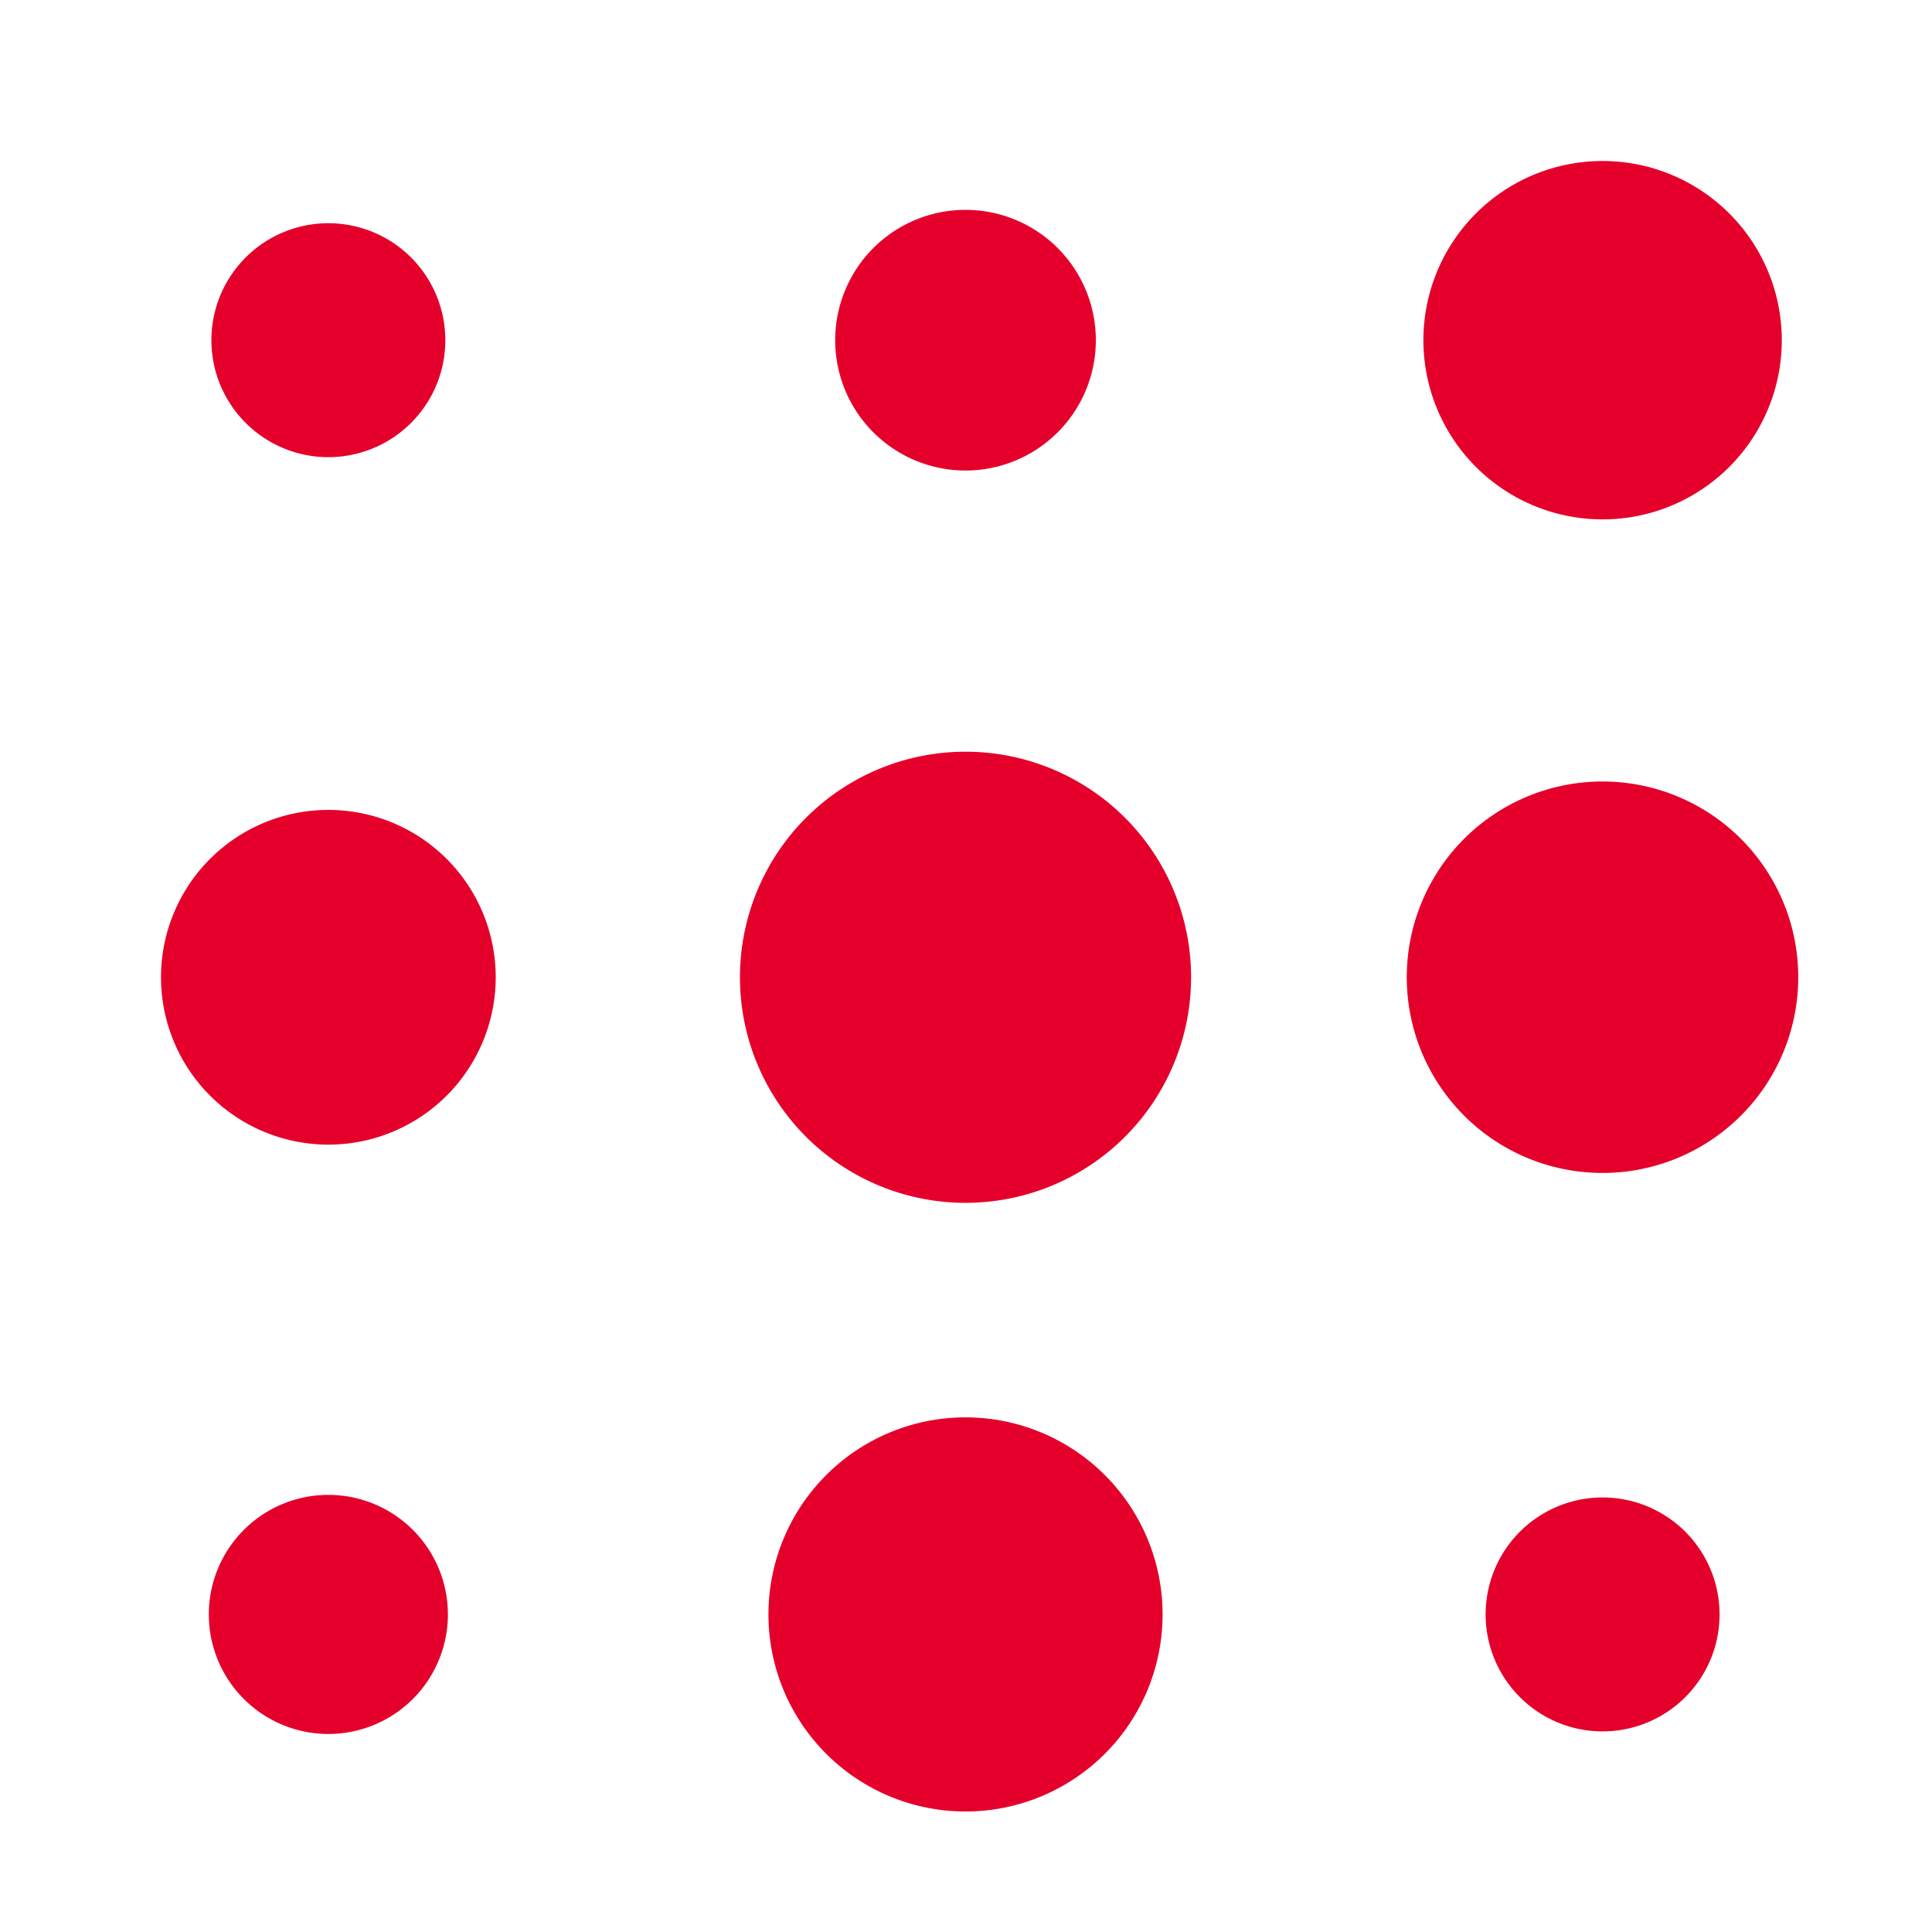 <svg xmlns="http://www.w3.org/2000/svg" width="24" height="24" fill="none" viewBox="0 0 24 24"><path fill="#E5002B" d="M4.079 21.54a1.485 1.485 0 1 0 0-2.97 1.485 1.485 0 0 0 0 2.97zm15.829-.032a1.453 1.453 0 1 0 0-2.906 1.453 1.453 0 0 0 0 2.906zm-7.914.995a2.448 2.448 0 1 0 0-4.896 2.448 2.448 0 0 0 0 4.896zm-7.915-8.284a2.079 2.079 0 1 0 0-4.158 2.079 2.079 0 0 0 0 4.158zm15.828.352a2.431 2.431 0 1 0 0-4.863 2.431 2.431 0 0 0 0 4.863zm-7.913.371a2.802 2.802 0 1 0 0-5.604 2.802 2.802 0 0 0 0 5.604zm7.914-8.49a2.226 2.226 0 1 0 0-4.452 2.226 2.226 0 0 0 0 4.452zm-7.914-.607a1.619 1.619 0 1 0 0-3.238 1.619 1.619 0 0 0 0 3.238zm-7.915-.166a1.453 1.453 0 1 0 0-2.906 1.453 1.453 0 0 0 0 2.906z"/></svg>